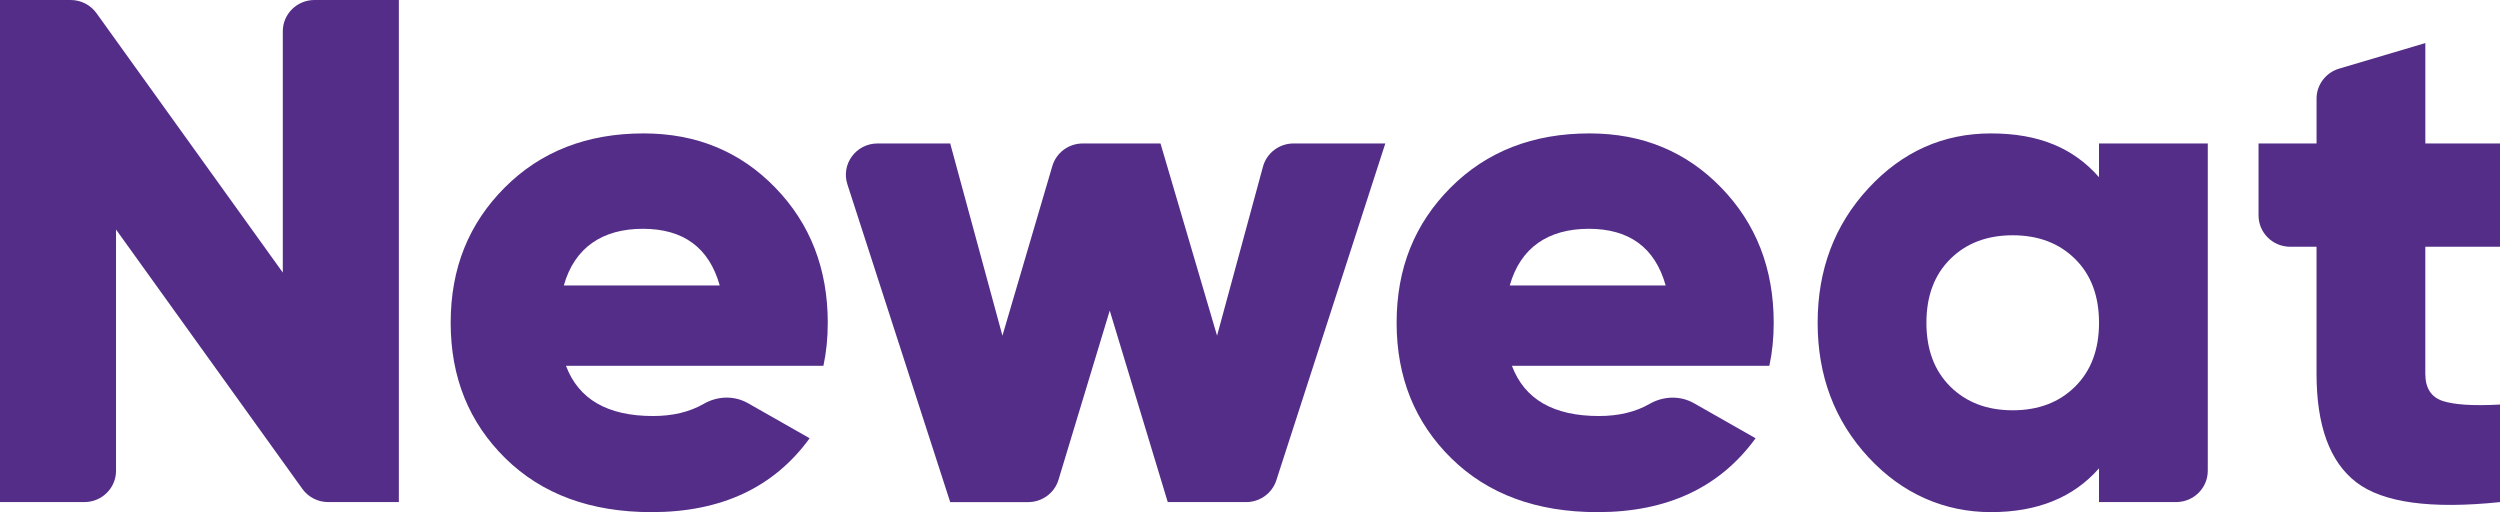 <?xml version="1.0" encoding="UTF-8"?>
<svg id="Layer_1" xmlns="http://www.w3.org/2000/svg" version="1.1" viewBox="0 0 1303.12 266.95">
  <!-- Generator: Adobe Illustrator 29.8.1, SVG Export Plug-In . SVG Version: 2.1.1 Build 2)  -->
  <defs>
    <style>
      .st0 {
        fill: #532d88;
      }
    </style>
  </defs>
  <path class="st0" d="M163.92,0h43.98v261.71h-36.84c-5.34,0-10.36-2.56-13.45-6.87L60.48,119.64v125.75c0,9.02-7.39,16.32-16.5,16.32H0V0h36.84c5.34,0,10.36,2.56,13.45,6.87l97.12,135.2V16.32c0-9.02,7.39-16.32,16.5-16.32Z"/>
  <path class="st0" d="M295.02,190.68c6.55,17.45,21.67,26.17,45.36,26.17,10.25,0,19.04-2.1,26.37-6.31s15.98-4.44,23.2-.34l32.07,18.24c-18.65,25.68-46.12,38.51-82.4,38.51-31.75,0-57.14-9.35-76.17-28.04-19.03-18.69-28.54-42.25-28.54-70.66s9.39-51.65,28.16-70.48c18.77-18.82,42.9-28.23,72.39-28.23,27.46,0,50.33,9.41,68.61,28.23,18.27,18.82,27.4,42.31,27.4,70.48,0,7.98-.76,15.46-2.27,22.43h-134.19ZM293.89,148.8h81.27c-5.55-19.69-18.9-29.54-40.07-29.54s-35.66,9.85-41.2,29.54Z"/>
  <path class="st0" d="M674.27,74.77h47.82l-56.81,175.59c-2.19,6.76-8.54,11.35-15.72,11.35h-40.87l-30.24-99.82-26.71,88.19c-2.09,6.91-8.52,11.64-15.81,11.64h-40.64l-53.59-165.64c-3.41-10.53,4.54-21.3,15.72-21.3h37.87l27.22,100.2,26.02-88.44c2.05-6.97,8.51-11.76,15.85-11.76h40.53l29.48,100.2,23.93-88.11c1.94-7.13,8.47-12.09,15.94-12.09Z"/>
  <path class="st0" d="M788.09,190.68c6.55,17.45,21.67,26.17,45.36,26.17,10.25,0,19.04-2.1,26.37-6.31,7.21-4.14,15.98-4.44,23.2-.34l32.07,18.24c-18.65,25.68-46.12,38.51-82.4,38.51-31.75,0-57.14-9.35-76.17-28.04-19.03-18.69-28.54-42.25-28.54-70.66s9.39-51.65,28.16-70.48c18.77-18.82,42.9-28.23,72.39-28.23,27.46,0,50.33,9.41,68.61,28.23,18.27,18.82,27.4,42.31,27.4,70.48,0,7.98-.76,15.46-2.27,22.43h-134.19ZM786.96,148.8h81.27c-5.55-19.69-18.9-29.54-40.07-29.54s-35.66,9.85-41.2,29.54Z"/>
  <path class="st0" d="M1094.1,74.77h56.7v170.61c0,9.02-7.39,16.32-16.5,16.32h-40.2v-17.57c-13.36,15.21-32.13,22.81-56.32,22.81s-46.24-9.53-63.88-28.6c-17.64-19.07-26.46-42.43-26.46-70.1s8.82-51.03,26.46-70.1c17.64-19.07,38.93-28.6,63.88-28.6s42.96,7.61,56.32,22.81v-17.57ZM1016.61,201.52c8.32,8.23,19.15,12.34,32.51,12.34s24.19-4.11,32.51-12.34c8.32-8.23,12.48-19.31,12.48-33.27s-4.16-25.05-12.48-33.27c-8.32-8.22-19.15-12.34-32.51-12.34s-24.19,4.11-32.51,12.34c-8.32,8.23-12.47,19.32-12.47,33.27s4.16,25.05,12.47,33.27Z"/>
  <path class="st0" d="M1303.12,128.61h-38.93v66.18c0,7.48,3.02,12.22,9.07,14.21,6.05,2,16,2.62,29.86,1.87v50.85c-36.04,3.74-60.99.31-74.84-10.28-13.86-10.59-20.79-29.47-20.79-56.64v-66.18h-13.73c-9.11,0-16.5-7.31-16.5-16.32v-37.51h30.24v-23.37c0-7.21,4.78-13.56,11.76-15.64l44.94-13.33v52.34h38.93v53.84Z"/>
</svg>